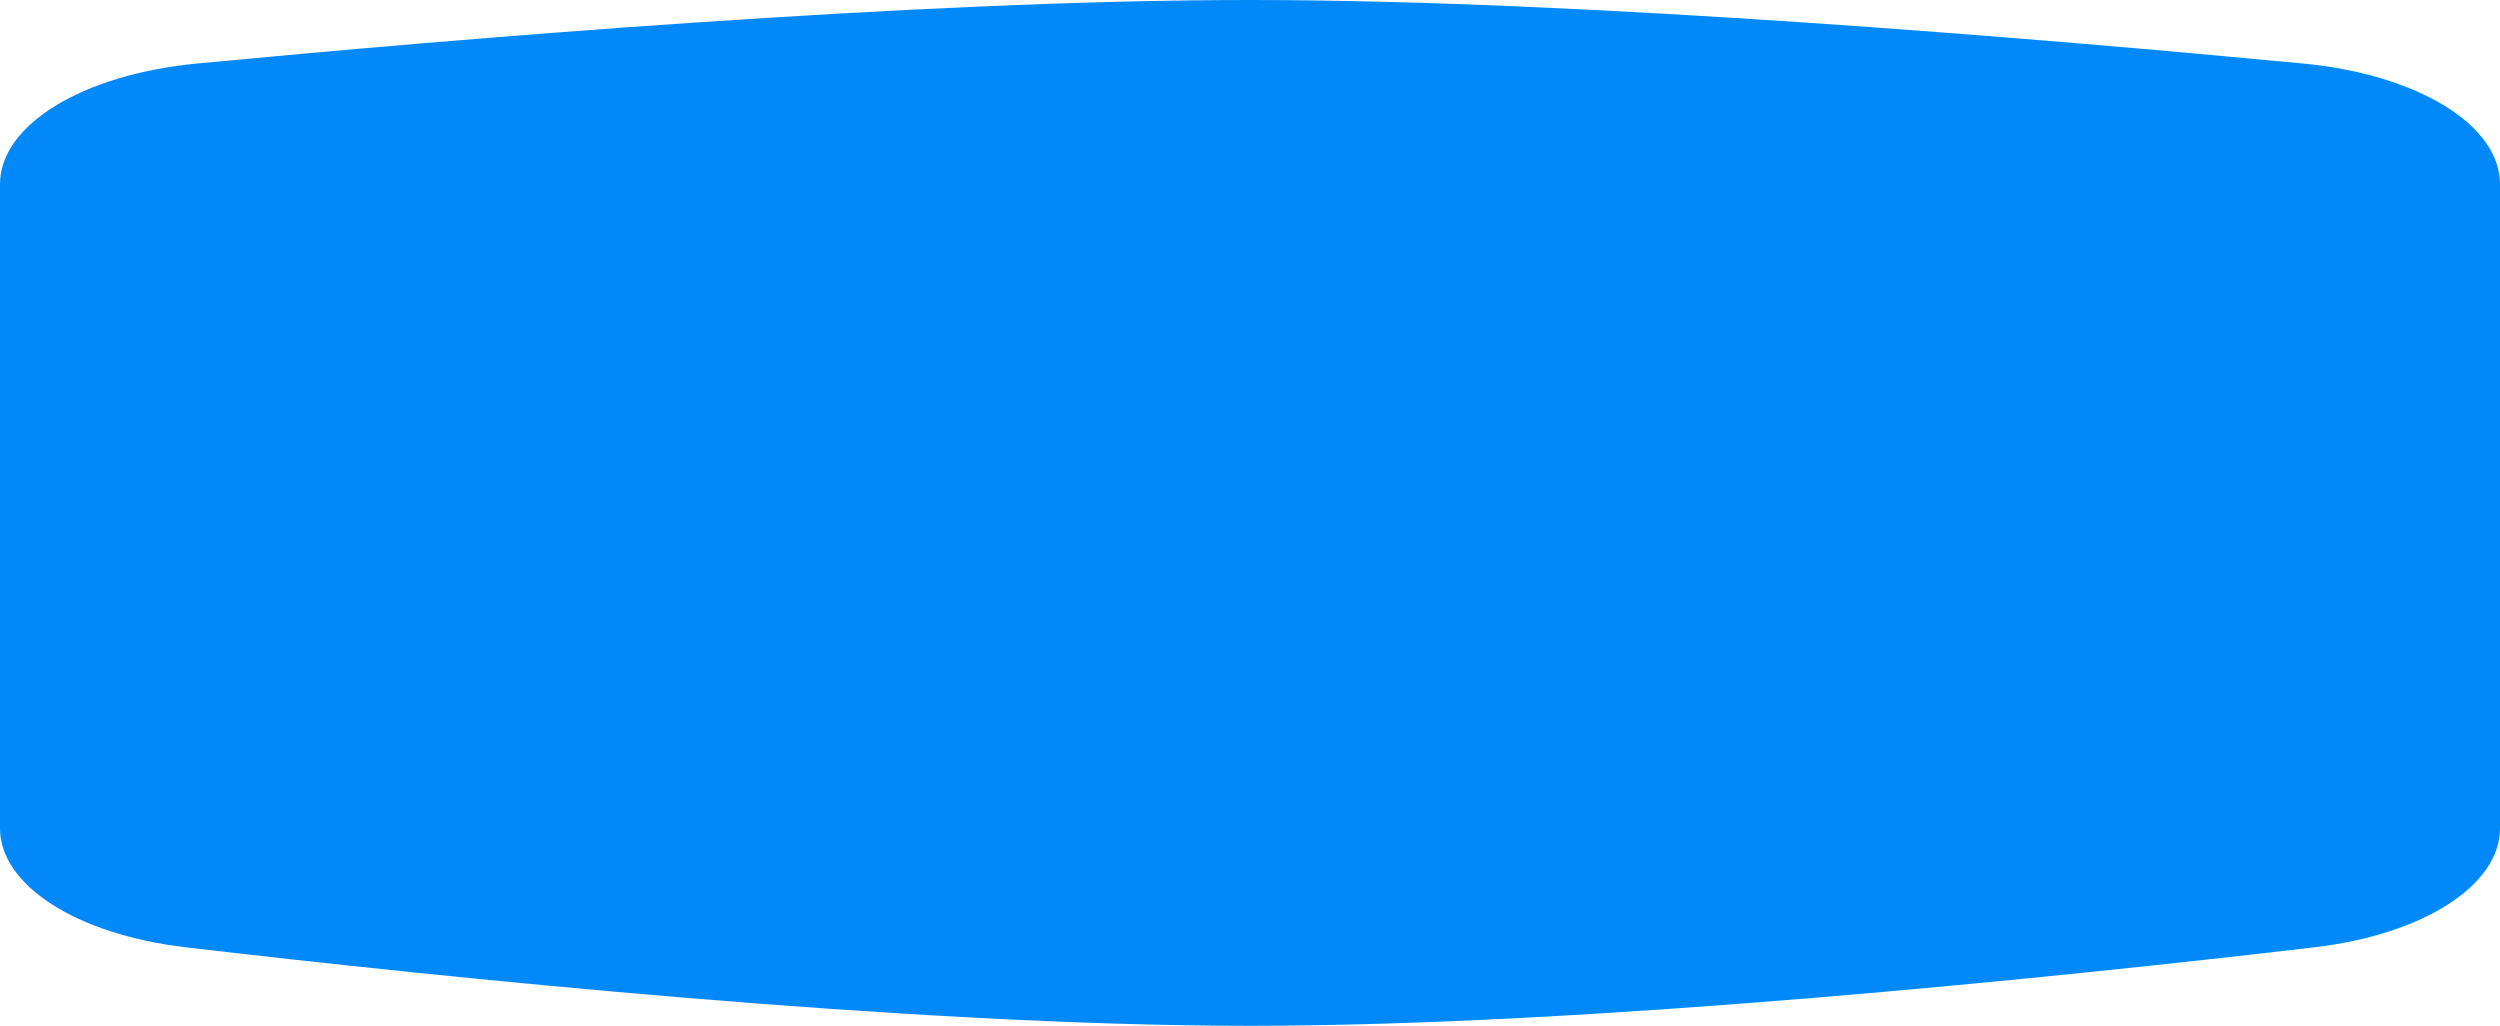 <?xml version="1.0" encoding="UTF-8"?> <svg xmlns="http://www.w3.org/2000/svg" width="407" height="167" viewBox="0 0 407 167" fill="none"> <path d="M0 29.974C0 20.398 13.301 12.128 32.093 10.339C74.242 6.324 149.252 0 203.5 0C257.749 0 332.757 6.324 374.908 10.339C393.699 12.128 407 20.398 407 29.974V134.85C407 144.069 394.65 152.126 376.719 154.227C335.13 159.102 259.159 167 203.5 167C147.84 167 71.871 159.102 30.28 154.227C12.35 152.126 0 144.069 0 134.85V29.974Z" fill="#0189F9"></path> </svg> 